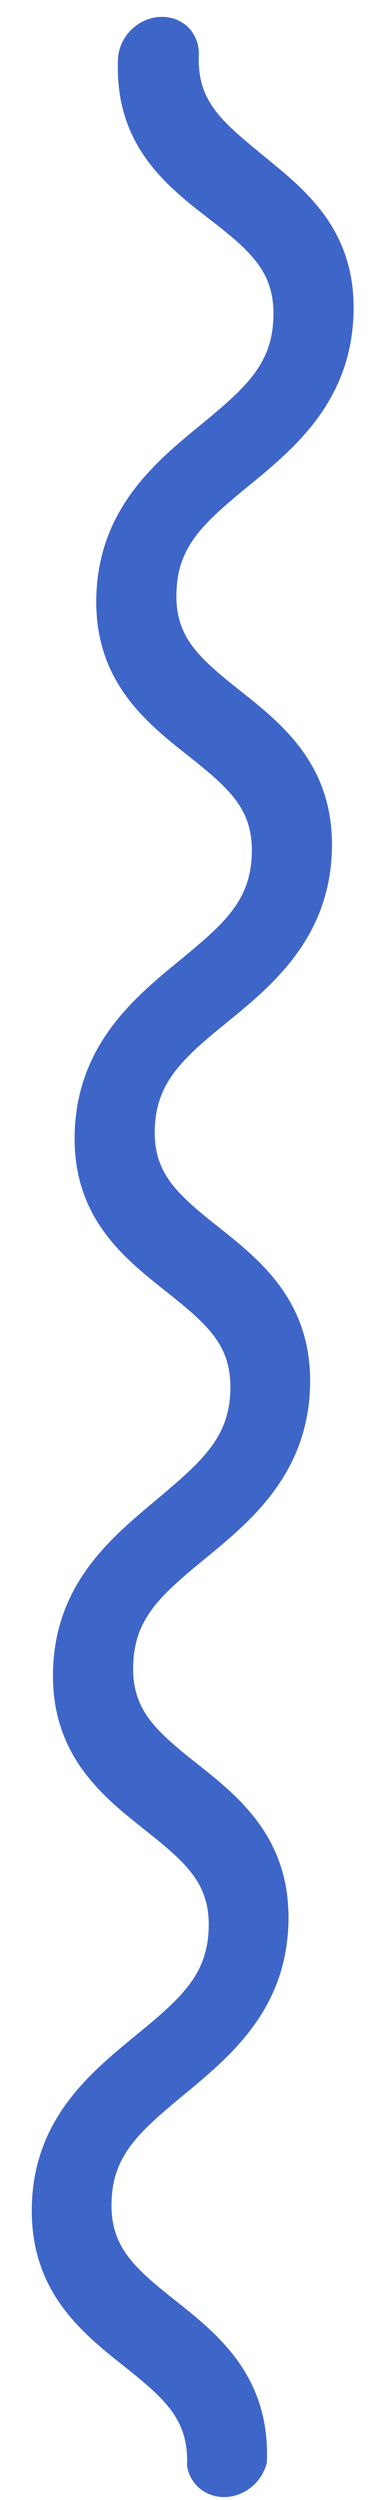 <svg width="7" height="47" viewBox="0 0 7 47" fill="none" xmlns="http://www.w3.org/2000/svg">
<path d="M3.539 0.51C3.435 0.411 3.302 0.346 3.156 0.325C3.01 0.303 2.858 0.326 2.717 0.389C2.577 0.453 2.455 0.555 2.367 0.682C2.278 0.81 2.227 0.958 2.22 1.107C2.151 2.727 3.129 3.494 3.944 4.122C4.759 4.749 5.179 5.145 5.144 5.994C5.11 6.843 4.635 7.283 3.789 7.977C2.943 8.671 1.88 9.54 1.814 11.163C1.749 12.786 2.738 13.572 3.534 14.203C4.33 14.835 4.772 15.223 4.737 16.079C4.703 16.936 4.224 17.364 3.382 18.055C2.54 18.745 1.477 19.621 1.407 21.248C1.338 22.875 2.334 23.653 3.131 24.285C3.927 24.917 4.365 25.308 4.334 26.161C4.303 27.014 3.824 27.457 2.974 28.17C2.123 28.884 1.065 29.733 0.999 31.356C0.934 32.98 1.926 33.769 2.722 34.4C3.518 35.032 3.96 35.42 3.926 36.276C3.891 37.133 3.409 37.565 2.563 38.26C1.717 38.954 0.654 39.815 0.6 41.434C0.546 43.053 1.52 43.839 2.319 44.474C3.119 45.11 3.554 45.498 3.519 46.354C3.545 46.528 3.632 46.681 3.765 46.789C3.898 46.897 4.068 46.952 4.245 46.945C4.423 46.938 4.598 46.869 4.74 46.75C4.882 46.631 4.981 46.47 5.022 46.294C5.088 44.67 4.095 43.881 3.303 43.253C2.51 42.625 2.065 42.226 2.1 41.37C2.134 40.513 2.613 40.085 3.455 39.387C4.297 38.689 5.364 37.824 5.426 36.197C5.488 34.57 4.503 33.788 3.707 33.157C2.91 32.525 2.472 32.133 2.507 31.277C2.542 30.42 3.02 29.992 3.862 29.301C4.704 28.611 5.767 27.735 5.833 26.112C5.898 24.488 4.91 23.703 4.114 23.071C3.318 22.439 2.879 22.048 2.914 21.199C2.948 20.349 3.427 19.906 4.273 19.219C5.118 18.532 6.178 17.653 6.244 16.03C6.309 14.406 5.32 13.621 4.524 12.989C3.728 12.357 3.286 11.97 3.321 11.113C3.355 10.257 3.834 9.828 4.68 9.134C5.526 8.44 6.581 7.572 6.651 5.944C6.72 4.317 5.727 3.558 4.942 2.915C4.158 2.271 3.708 1.892 3.742 1.042C3.746 0.942 3.73 0.843 3.695 0.752C3.66 0.66 3.607 0.578 3.539 0.51Z" fill="#3E65C8"/>
</svg>
